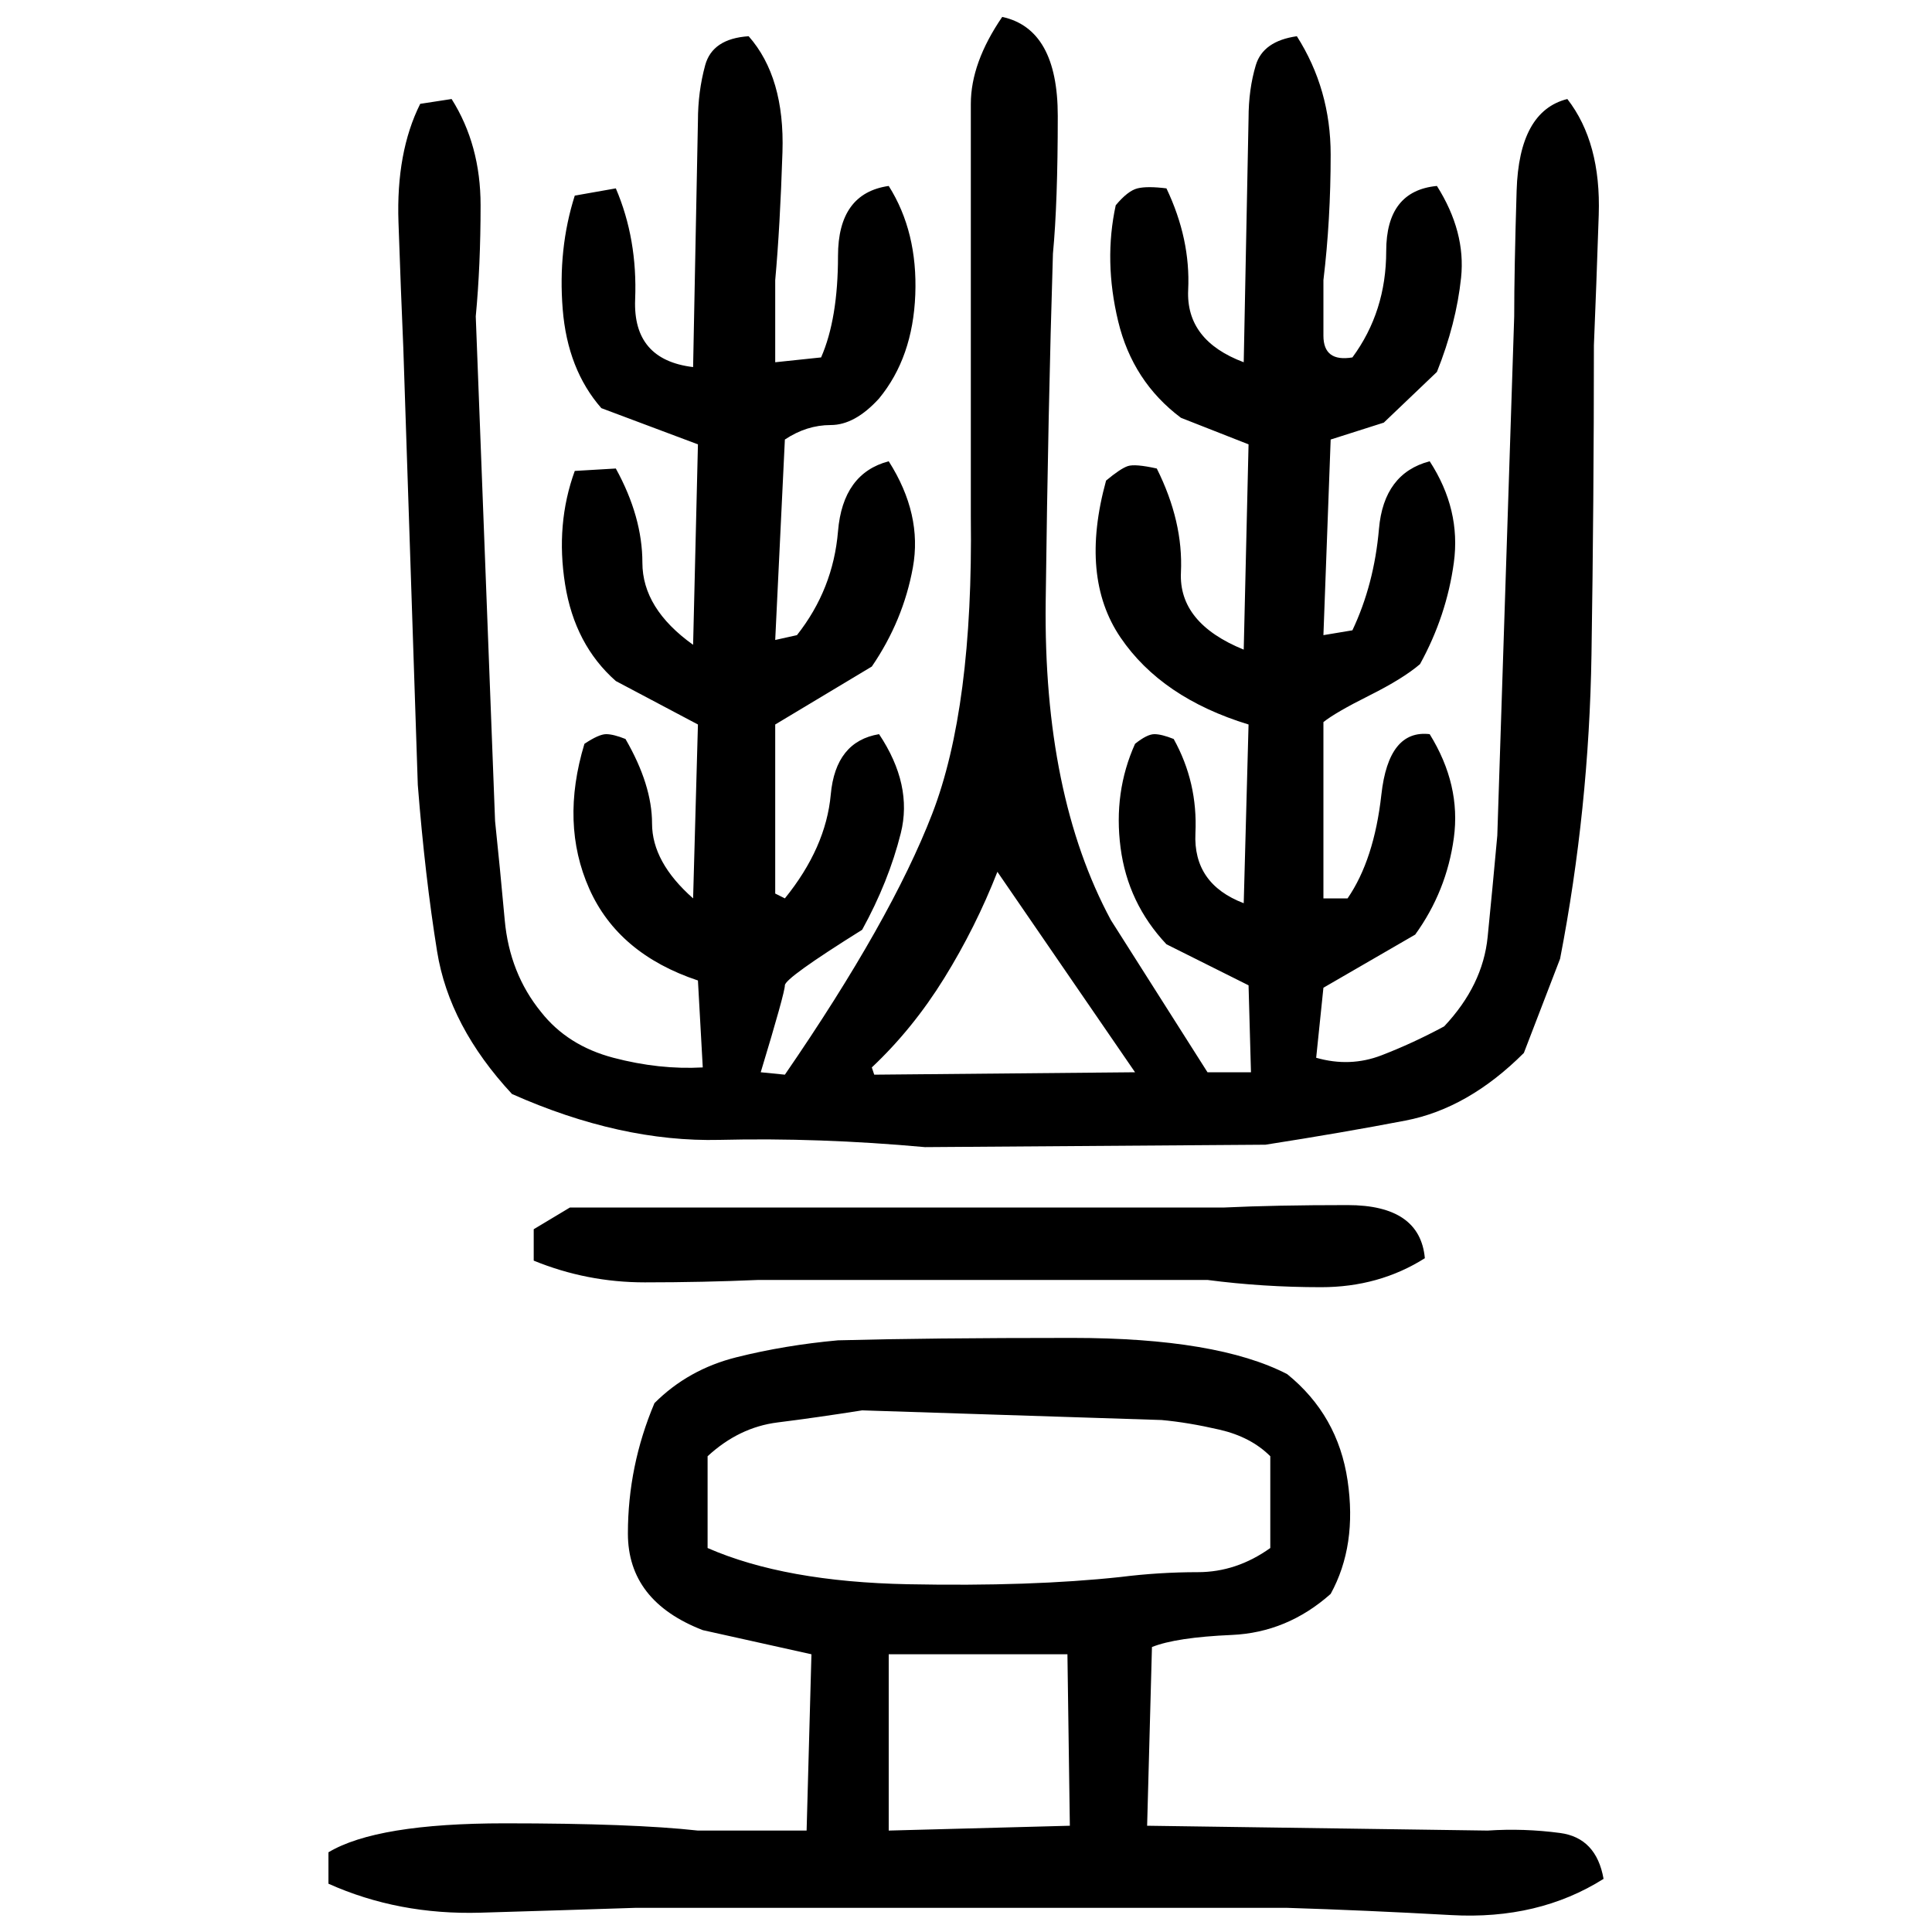 ﻿<?xml version="1.0" encoding="UTF-8" standalone="yes"?>
<svg xmlns="http://www.w3.org/2000/svg" height="100%" version="1.1" width="100%" viewBox="0 0 80 80">
  <g transform="scale(1)">
    <path fill="#000000" d="M41.5 0.7Q43.8 1.2 43.8 4.8T43.6 10.5Q43.4 16.9 43.3 24.9T46 38.1L50.0 44.4H51.8L51.7 40.8L48.3 39.1Q46.7 37.4 46.4 35.1T47.0 30.8Q47.5 30.4 47.8 30.4T48.6 30.6Q49.6 32.4 49.5 34.5T51.5 37.4L51.7 30Q48.1 28.9 46.4 26.4T45.8 19.9Q46.4 19.4 46.7 19.3T47.9 19.4Q49 21.6 48.9 23.7T51.5 26.9L51.7 18.4L48.9 17.3Q46.9 15.8 46.3 13.3T46.2 8.5Q46.7 7.9 47.1 7.8T48.3 7.8Q49.3 9.9 49.2 12T51.5 15.0L51.7 4.9Q51.7 3.7 52 2.7T53.7 1.5Q55.1 3.7 55.1 6.4T54.8 11.6Q54.8 12.8 54.8 13.9T56 14.8Q57.4 12.9 57.4 10.4T59.5 7.7Q60.7 9.6 60.5 11.5T59.5 15.4L57.3 17.5L55.1 18.2L54.8 26.3L56 26.1Q56.9 24.2 57.1 21.9T59.2 19.1Q60.5 21.1 60.2 23.3T58.8 27.5Q58.1 28.1 56.7 28.8T54.8 29.9V37.2H55.8Q56.9 35.6 57.2 32.9T59.2 30.4Q60.5 32.5 60.2 34.7T58.6 38.7L54.8 40.9L54.5 43.8Q55.9 44.2 57.2 43.7T59.8 42.5Q61.4 40.8 61.6 38.8T62 34.6L62.7 13.1Q62.7 11.2 62.8 7.9T64.9 4.1Q66.3 5.9 66.2 8.9T66.0 14.3Q66 20.7 65.9 27.1T64.6 39.7L63.1 43.6Q60.8 45.9 58.2 46.4T52.4 47.4L38.3 47.5Q33.9 47.1 29.8 47.2T21.2 45.3Q18.6 42.5 18.1 39.4T17.3 32.5L16.7 14.4Q16.6 12.1 16.5 9.2T17.4 4.3L18.7 4.1Q19.9 6 19.9 8.5T19.7 13.1L20.5 34Q20.7 35.9 20.9 38.1T22.4 41.9Q23.5 43.3 25.4 43.8T29.1 44.2L28.9 40.6Q25.6 39.5 24.4 36.8T24.2 30.8Q24.8 30.4 25.1 30.4T25.9 30.6Q27.0 32.5 27.0 34.1T28.7 37.2L28.9 30L25.5 28.2Q23.8 26.7 23.4 24.2T23.8 19.5L25.5 19.4Q26.6 21.4 26.6 23.3T28.7 26.7L28.9 18.4L24.9 16.9Q23.5 15.3 23.3 12.8T23.8 8.1L25.5 7.8Q26.4 9.9 26.3 12.4T28.7 15.2L28.9 5Q28.9 3.8 29.2 2.7T31.0 1.5Q32.5 3.2 32.4 6.3T32.1 11.6V15.0L34.0 14.8Q34.7 13.2 34.7 10.6T36.8 7.7Q38 9.6 37.9 12.2T36.4 16.5Q35.4 17.6 34.4 17.6T32.5 18.2L32.1 26.5L33 26.3Q34.5 24.4 34.7 22.0T36.8 19.1Q38.2 21.3 37.8 23.5T36.1 27.6L32.1 30V37L32.5 37.2Q34.2 35.1 34.4 32.9T36.4 30.4Q37.8 32.5 37.3 34.5T35.7 38.5Q32.5 40.5 32.5 40.8T31.5 44.4L32.5 44.5Q36.9 38.1 38.6 33.7T40.2 21.4V7.8Q40.2 6 40.2 4.3T41.5 0.7ZM40.4 38.4T39.1 40.5T36.1 44.2L36.2 44.5L47.0 44.4L41.3 36.1Q40.4 38.4 39.1 40.5ZM23.6 50.0H50.7Q52.8 49.9 55.8 49.9T59.0 52.1Q57.1 53.3 54.7 53.3T50.0 53H31.4Q29.1 53.1 26.7 53.1T22.1 52.2V50.9L23.6 50.0ZM34.7 55.5Q38.4 55.4 44.4 55.4T53.3 56.9Q55.4 58.6 55.8 61.3T55.1 66.0Q53.3 67.6 51.0 67.7T47.7 68.2L47.5 75.6L61.6 75.8Q63.1 75.7 64.6 75.9T66.4 77.8Q63.7 79.5 60.1 79.3T53.3 79.0H26.3Q23.3 79.1 19.9 79.2T13.6 78V76.7Q15.6 75.5 20.9 75.5T28.9 75.8H33.4L33.6 68.5L29.1 67.5Q26 66.3 26 63.5T27.1 58.1Q28.5 56.7 30.5 56.2T34.7 55.5ZM33.8 58.7T32.2 58.9T29.3 60.3V64.1Q32.5 65.5 37.6 65.6T46.4 65.3Q48 65.1 49.6 65.1T52.6 64.1V60.3Q51.8 59.5 50.5 59.2T48.1 58.8L35.7 58.4Q33.8 58.7 32.2 58.9ZM36.8 75.8L44.3 75.6L44.2 68.5H36.8V75.8Z" />
  </g>
</svg>
